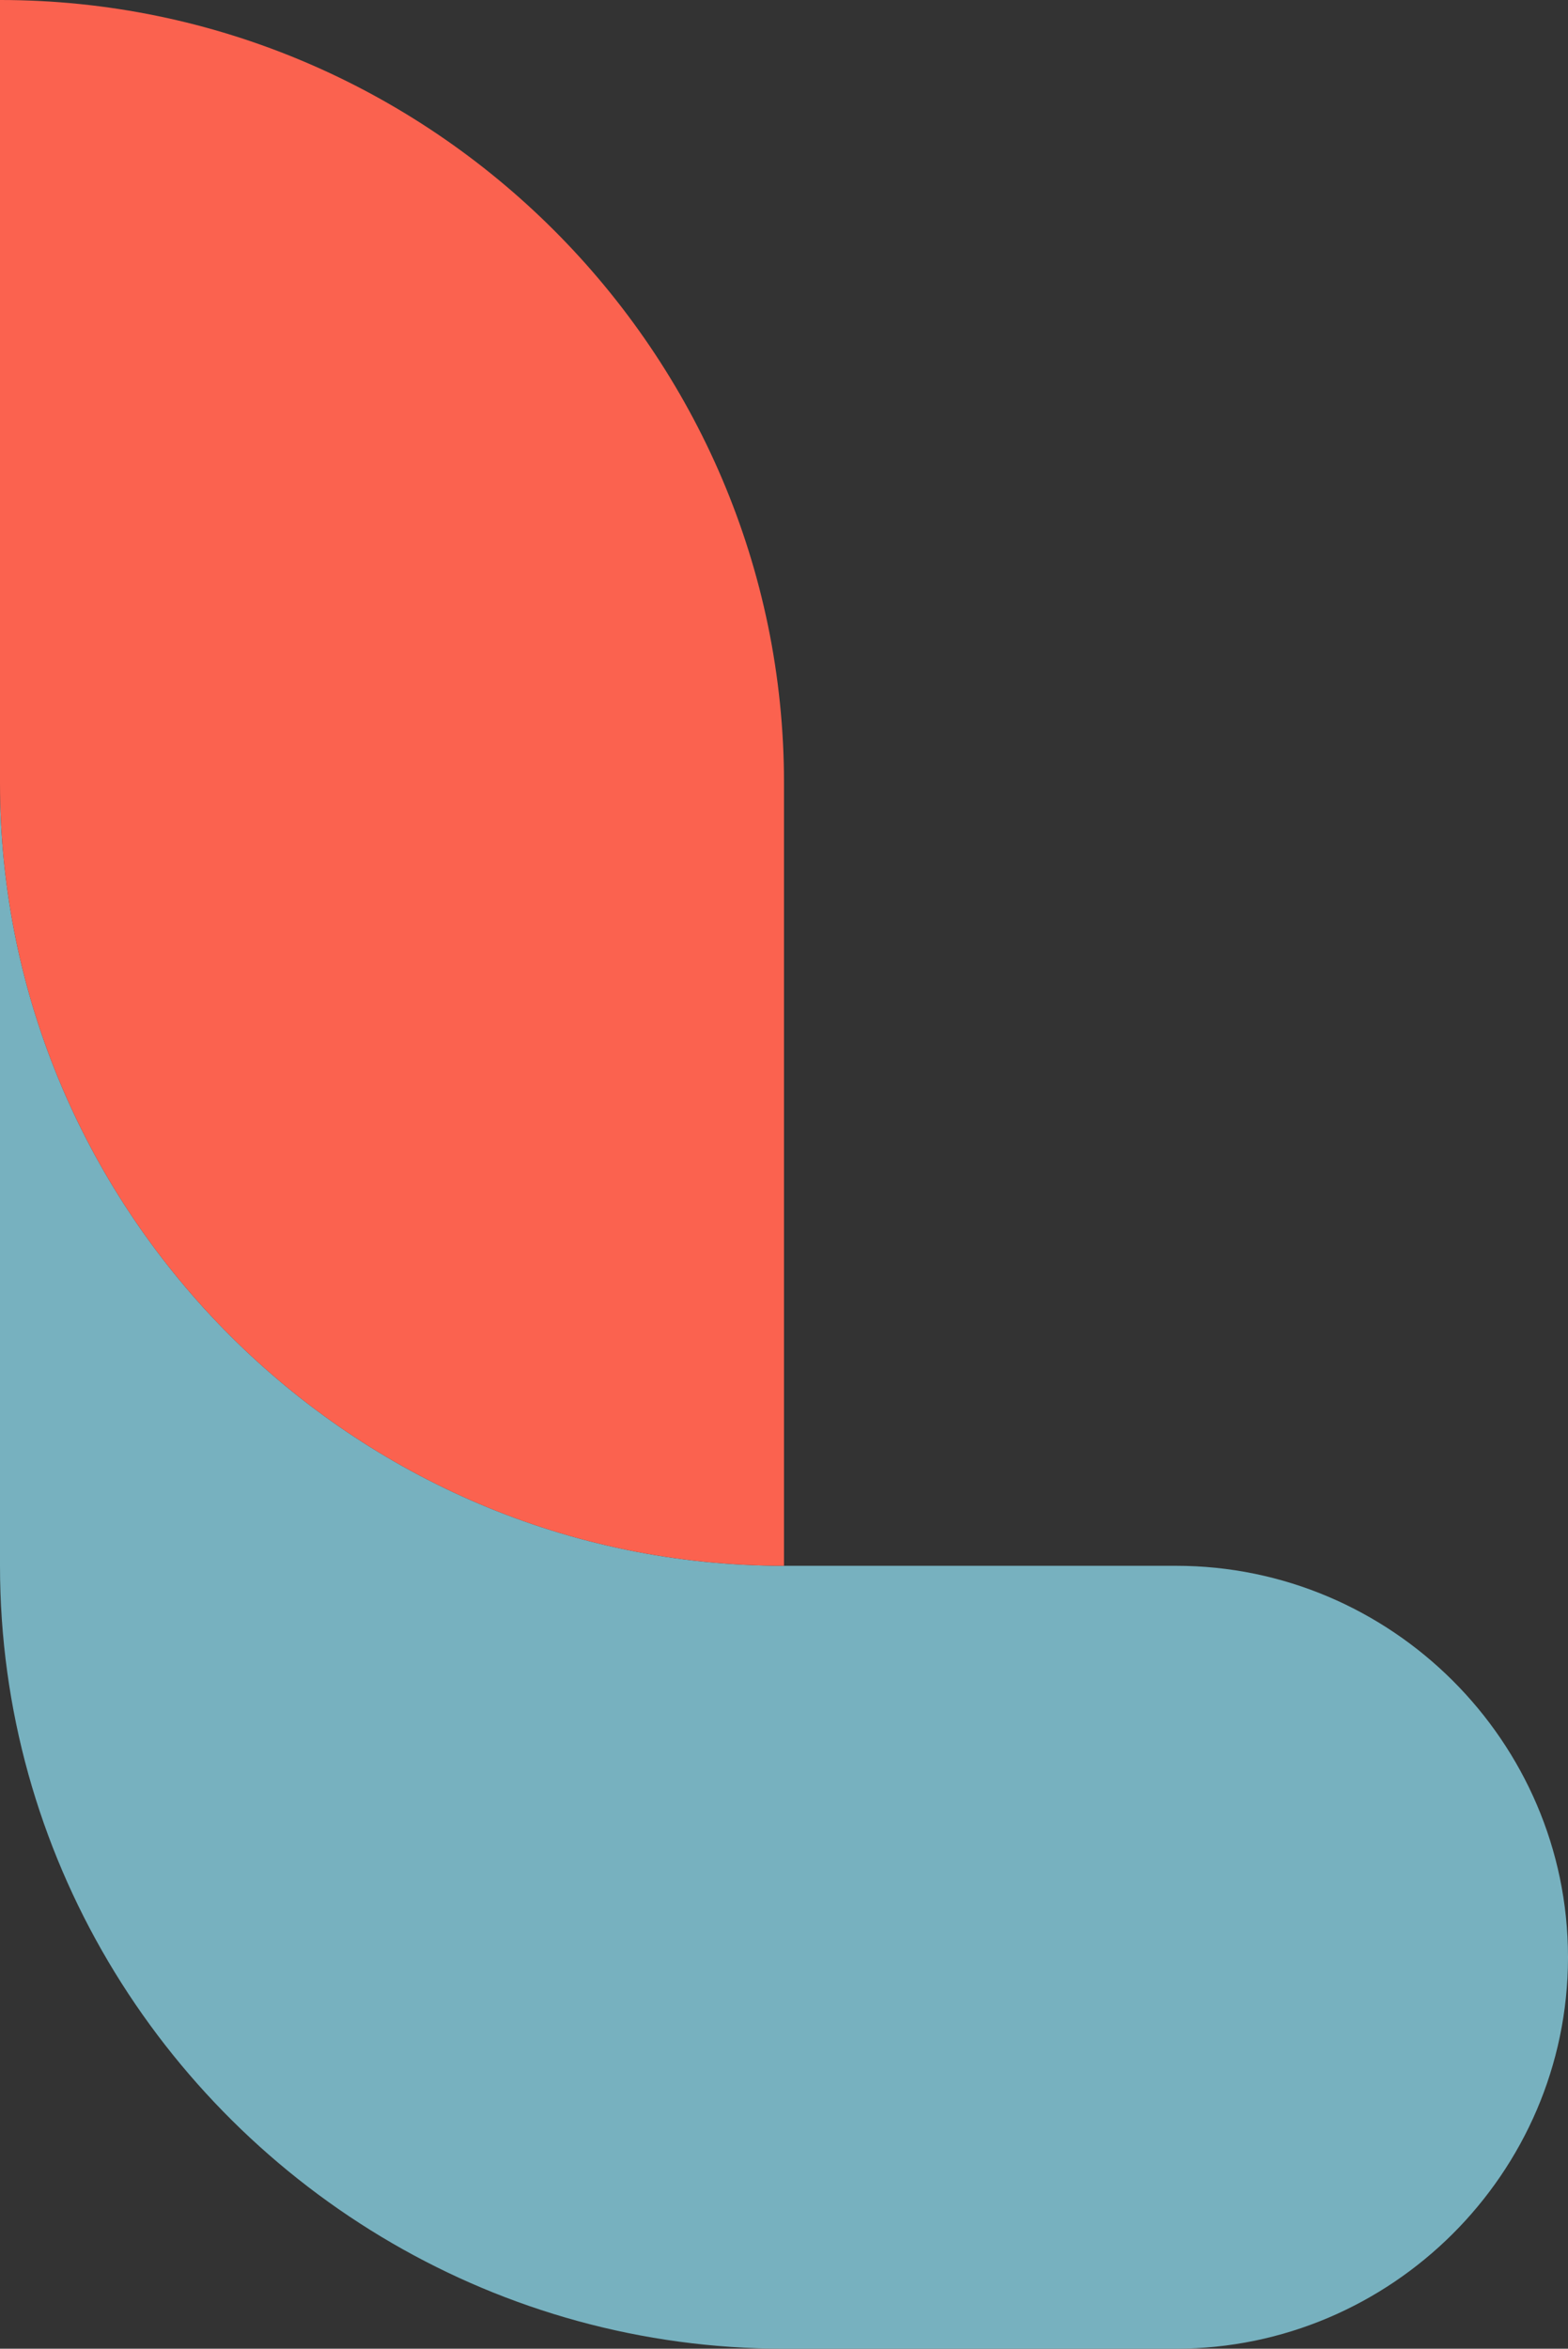 <?xml version="1.0" encoding="UTF-8"?> <svg xmlns="http://www.w3.org/2000/svg" width="386" height="578" viewBox="0 0 386 578" fill="none"><rect x="0" y="0" width="386" height="578" fill="#333333" stroke="none"/> <g clip-path="url(#clip0_50_108)"> <path fill-rule="evenodd" clip-rule="evenodd" d="M193 577.999C157.911 577.999 124.931 568.525 96.5 552.014C38.922 518.575 1.15225e-05 456.27 8.42173e-06 385.332L0 192.666C4.63195e-06 298.632 86.85 385.332 193 385.332L289.5 385.332C342.506 385.332 385.884 428.567 386 481.455L386 481.876C385.886 534.763 342.506 577.999 289.5 577.999L193 577.999ZM200.375 577.858C199.458 577.893 198.537 577.922 197.617 577.943C198.537 577.922 199.456 577.893 200.375 577.858Z" fill="#77B1BF"></path> <path fill-rule="evenodd" clip-rule="evenodd" d="M193 577.999L386 577.999L386 770.369C385.838 664.537 299.052 577.999 193 577.999Z" fill="#77B1BF"></path> <path fill-rule="evenodd" clip-rule="evenodd" d="M193 385.332C86.85 385.332 1.30537e-05 298.632 8.42173e-06 192.666L4.22004e-06 96.542C4.21701e-06 96.473 4.2139e-06 96.402 4.21086e-06 96.332C4.20783e-06 96.263 4.20472e-06 96.192 4.20168e-06 96.122L0 -0.001C106.15 -0.001 193 86.699 193 192.666L193 385.332Z" fill="#FB624F"></path> <path fill-rule="evenodd" clip-rule="evenodd" d="M0 577.999L193 577.999C299.05 577.999 385.838 664.537 386 770.369L386 866.789C385.886 813.902 342.506 770.666 289.5 770.666C236.494 770.666 193.116 813.9 193 866.789L193 866.999C193 919.982 236.425 963.332 289.5 963.332L1.68435e-05 963.332C106.15 963.332 193 876.632 193 770.666C193 770.565 193 770.467 193 770.369C192.838 664.537 106.052 577.999 0 577.999ZM193 674.542C193 674.473 193 674.402 193 674.332C193 674.263 193 674.192 193 674.122L193 674.542Z" fill="#BFD1D3"></path> <path fill-rule="evenodd" clip-rule="evenodd" d="M0 577.999C106.052 577.999 192.838 664.537 193 770.369L193 770.666L8.42173e-06 770.666L4.22004e-06 674.542C4.21701e-06 674.473 4.2139e-06 674.402 4.21086e-06 674.332C4.20783e-06 674.263 4.20471e-06 674.192 4.20168e-06 674.122L0 577.999Z" fill="#ECFDFF"></path> </g> <defs> <clipPath id="clip0_50_108"> <rect width="578" height="386" fill="white" transform="matrix(4.37114e-08 1 1 -4.37114e-08 0 0)"></rect> </clipPath> </defs> </svg> 